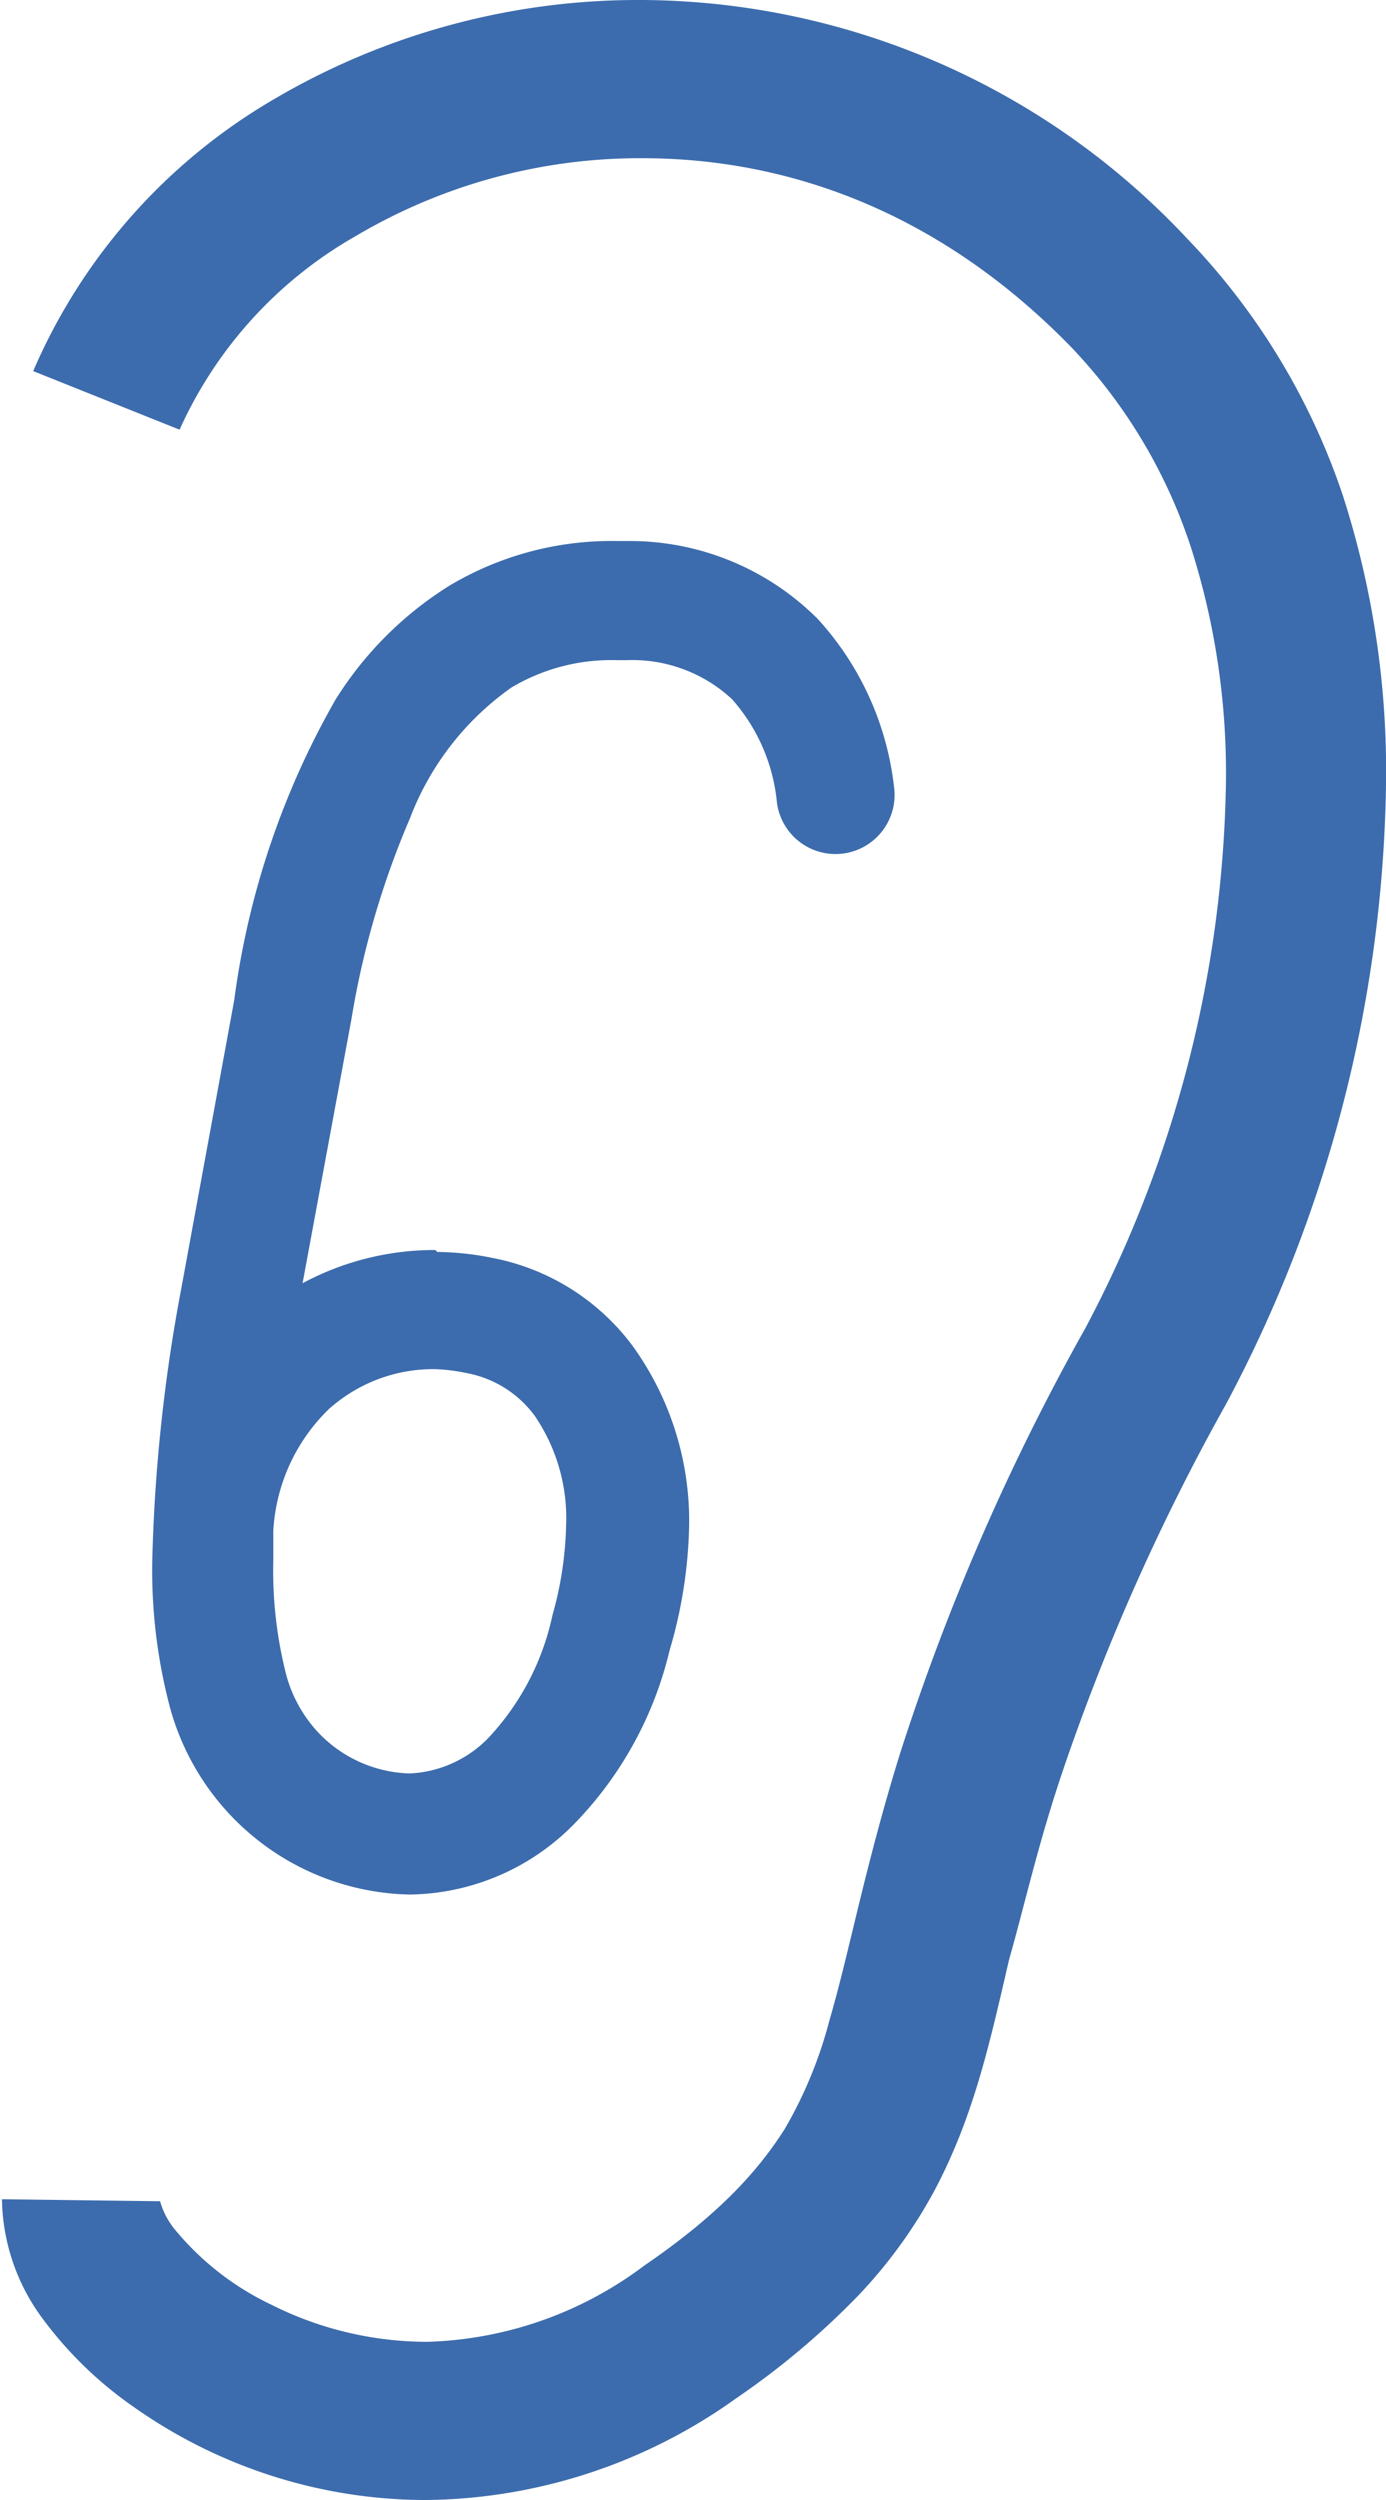 <svg viewBox="0 0 71 128" width="71" height="128" xmlns="http://www.w3.org/2000/svg"><g fill="#3c6cad"><path d="m8 112.7h.2a4 4 0 0 0 .8 1.5 14.4 14.4 0 0 0 4.9 3.8 17.8 17.8 0 0 0 8 1.9 19.4 19.4 0 0 0 11.1-3.9c3.8-2.6 5.8-4.8 7.2-7a22.1 22.1 0 0 0 2.3-5.6c1-3.4 1.8-7.8 3.6-13.6a118.1 118.1 0 0 1 9.5-21.8 61.5 61.5 0 0 0 7.2-27.9 38 38 0 0 0 -1.8-12.1 27 27 0 0 0 -6.1-10.2c-6.8-7-14.6-9.7-22-9.7a28.6 28.6 0 0 0 -14.7 4 21.6 21.6 0 0 0 -9 9.9l-7.5-3a29.7 29.7 0 0 1 12.3-13.9 36.8 36.8 0 0 1 18.9-5.1 38.5 38.5 0 0 1 27.9 12.2 35 35 0 0 1 8 13.2 46 46 0 0 1 2.2 14.8 69.4 69.4 0 0 1 -8.2 31.7 112.7 112.7 0 0 0 -8.3 18.6c-1.3 3.8-2 7-2.8 9.8-1 4.3-1.8 8-3.8 11.8a25 25 0 0 1 -4 5.5 40.3 40.3 0 0 1 -6.2 5.2 27.7 27.7 0 0 1 -15.9 5.2 26 26 0 0 1 -15-4.8 19.9 19.9 0 0 1 -4.7-4.6 10.5 10.5 0 0 1 -2-6z"/><path d="m22.3 64a14.3 14.3 0 0 0 -6.8 1.7l2.5-13.5a44 44 0 0 1 3-10.3 14.5 14.5 0 0 1 5.2-6.7 10 10 0 0 1 5.4-1.4h.5a7.5 7.5 0 0 1 5.4 2 9.3 9.3 0 0 1 2.3 5.3 3 3 0 0 0 6-.8 15.3 15.3 0 0 0 -3.9-8.6 13.6 13.6 0 0 0 -9.6-4h-.7a16.2 16.2 0 0 0 -8.6 2.3 18.3 18.3 0 0 0 -5.8 5.8 42 42 0 0 0 -5.2 15.4l-2.7 14.7a85.7 85.7 0 0 0 -1.5 14 27.4 27.4 0 0 0 .8 7.1 13 13 0 0 0 12.4 10 12 12 0 0 0 8.3-3.5 19 19 0 0 0 5-9 24 24 0 0 0 1-6.3 15.3 15.3 0 0 0 -2.9-9.3 11.7 11.7 0 0 0 -7.2-4.5 14.6 14.6 0 0 0 -2.8-.3zm-5.4 8.1a8 8 0 0 1 5.4-2 9.4 9.4 0 0 1 1.6.2 5.6 5.6 0 0 1 3.5 2.2 9.3 9.3 0 0 1 1.6 5.6 18.3 18.3 0 0 1 -.7 4.6 13.2 13.2 0 0 1 -3.3 6.3 6 6 0 0 1 -4 1.8 6.7 6.7 0 0 1 -4.7-2.1 7 7 0 0 1 -1.7-3.2 21.6 21.6 0 0 1 -.6-5.6v-1.5a9.4 9.4 0 0 1 3-6.4z"/></g></svg>